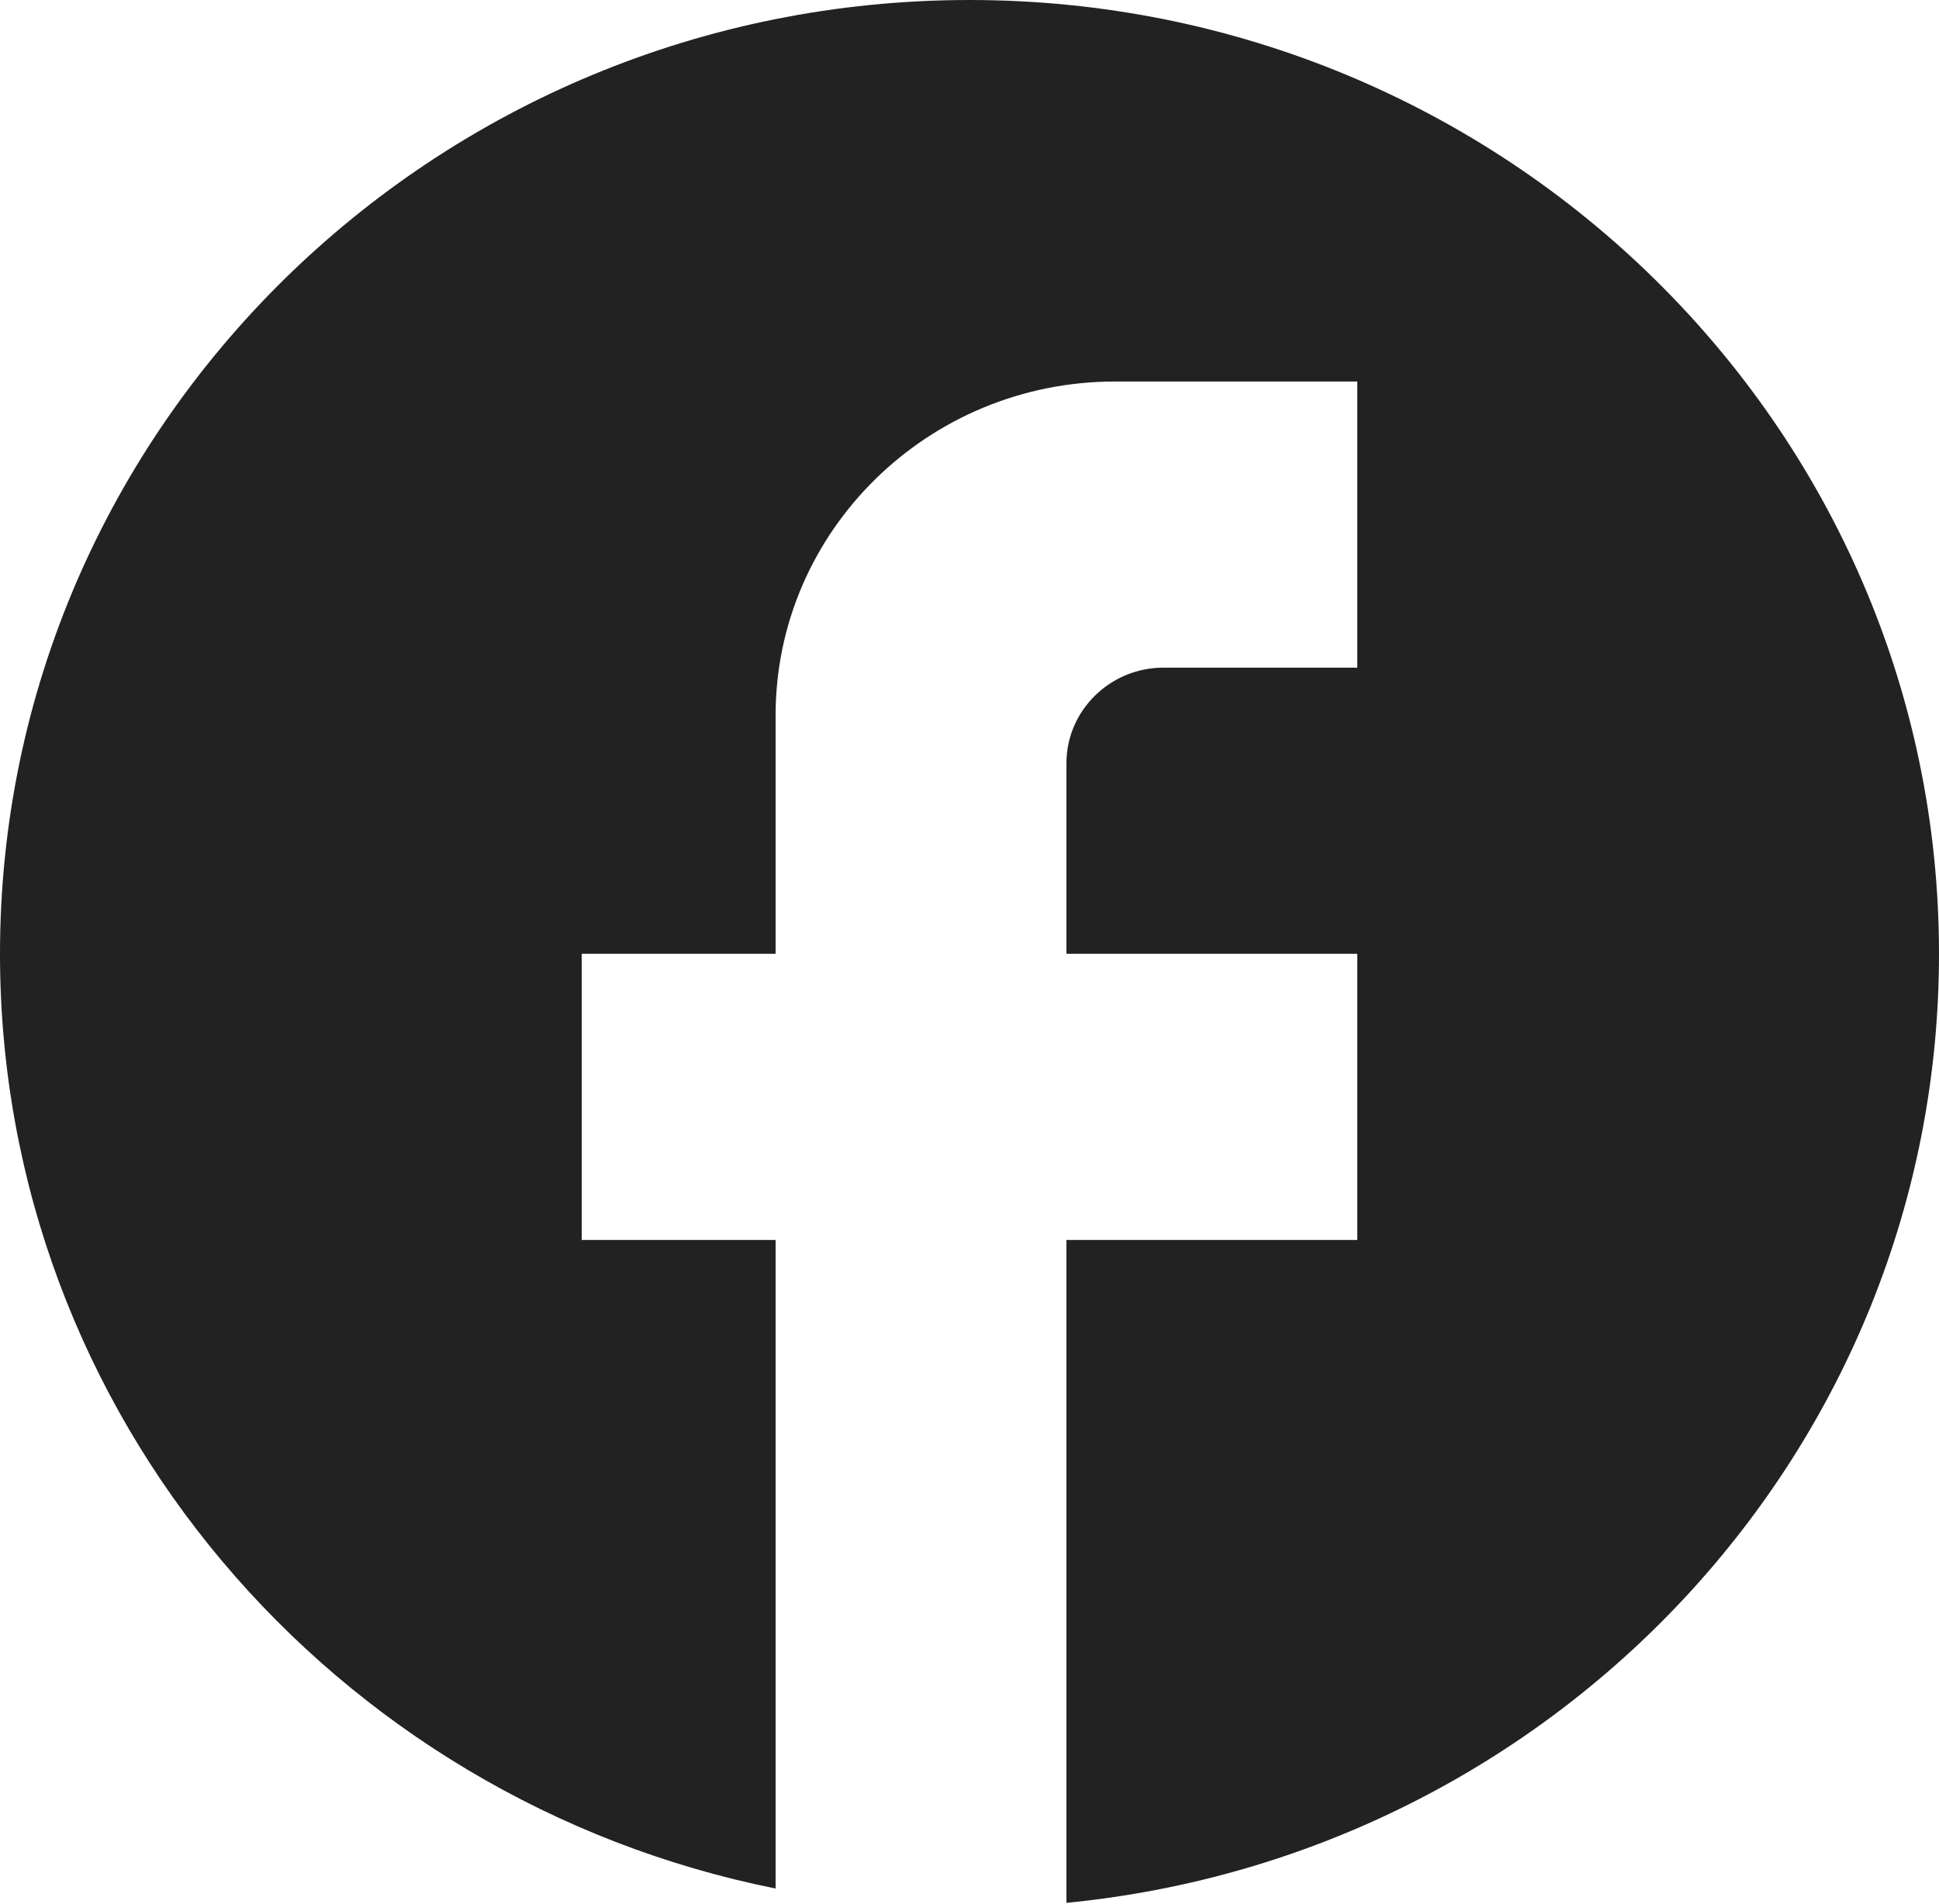 <svg width="110" height="108" viewBox="0 0 110 108" fill="none" xmlns="http://www.w3.org/2000/svg">
<g clip-path="url(#clip0_257_49)">
<path d="M110 54.112C110 24.242 85.36 0 55 0C24.64 0 0 24.242 0 54.112C0 80.302 18.92 102.109 44 107.142V70.346H33V54.112H44V40.584C44 30.14 52.635 21.645 63.25 21.645H77V37.878H66C62.975 37.878 60.5 40.313 60.5 43.29V54.112H77V70.346H60.5V107.954C88.275 105.248 110 82.196 110 54.112Z" fill="#222222"/>
</g>
<defs>
<clipPath id="clip0_257_49">
<rect width="110" height="108" fill="white"/>
</clipPath>
</defs>
</svg>
